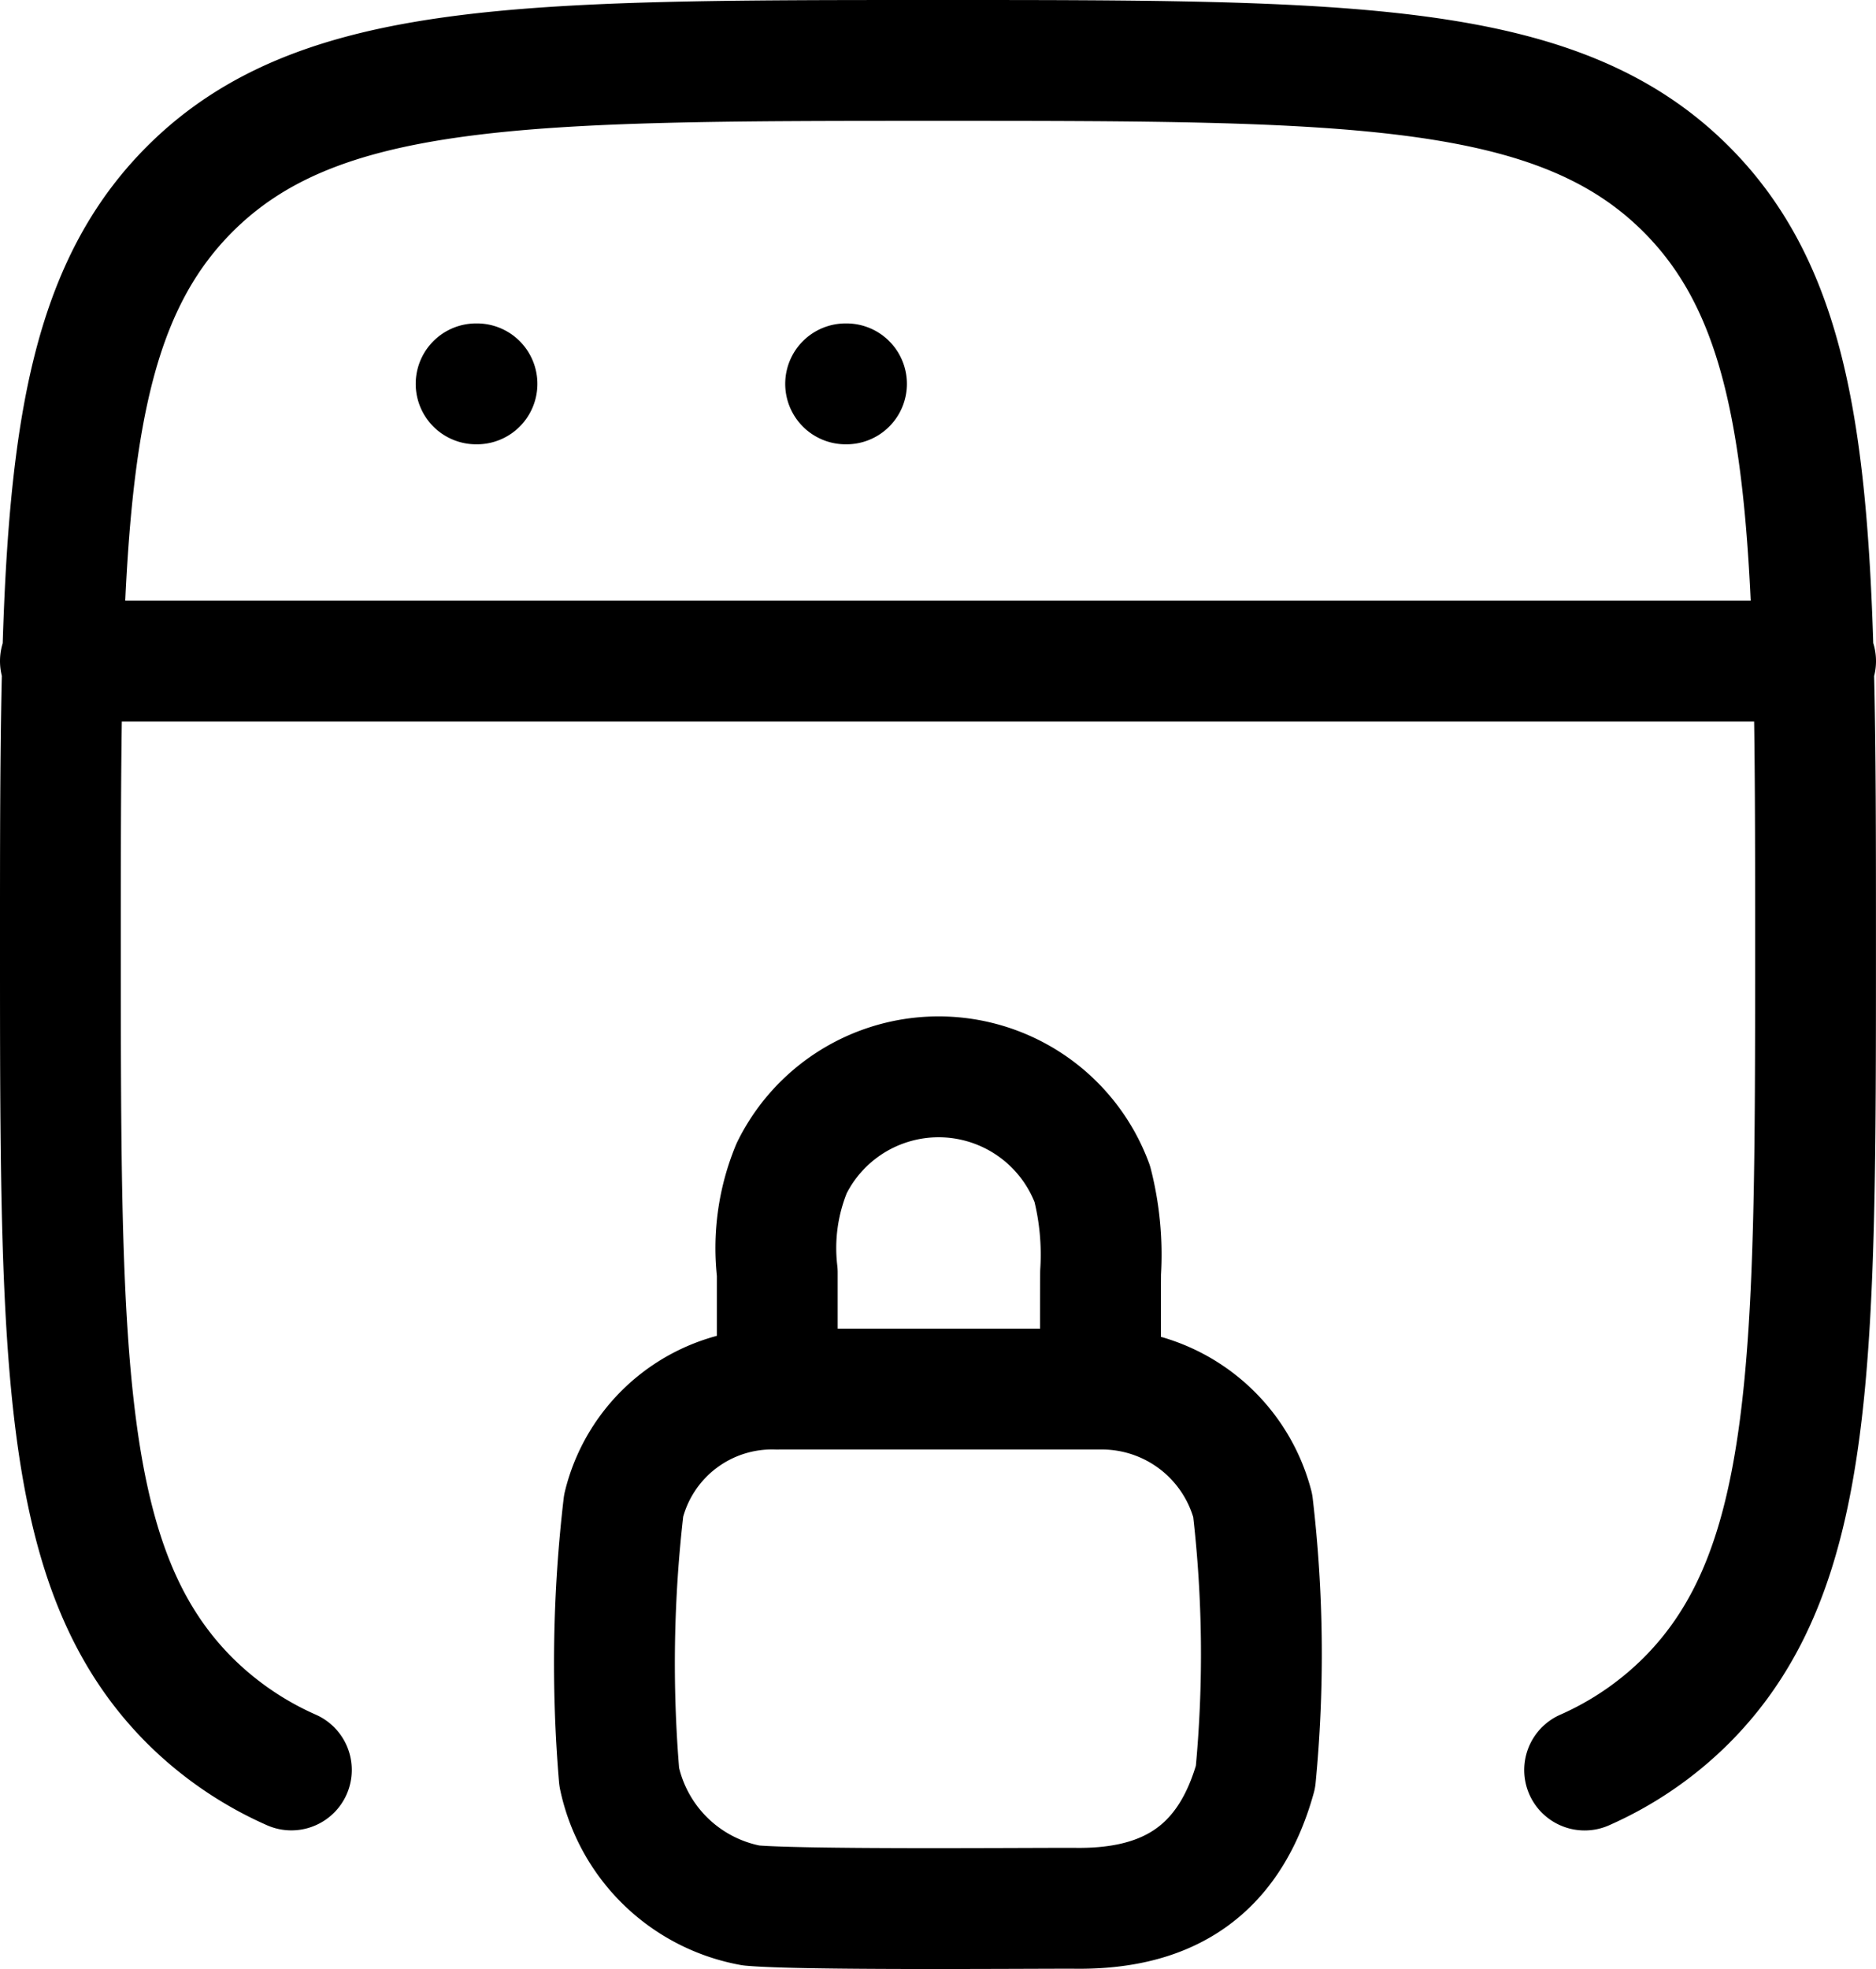 <svg xmlns="http://www.w3.org/2000/svg" width="46.577" height="48.868" viewBox="0 0 46.577 48.868">
  <g id="Group_-_2025-03-23T002722.044" data-name="Group - 2025-03-23T002722.044" transform="translate(1.5 1.5)">
    <path id="Path_4950" data-name="Path 4950" d="M38.843,43.43a8.338,8.338,0,0,0,2.543-1.743c3.19-3.215,3.19-8.39,3.19-18.738s0-15.52-3.19-18.733S33.061,1,22.788,1,7.381,1,4.19,4.215,1,12.6,1,22.949s0,15.52,3.19,18.736a8.366,8.366,0,0,0,2.544,1.743M1,15.908H44.577M11.321,9.027h.021m9.153,0h.021" transform="translate(-1 -1)" fill="none" stroke="#000" stroke-linecap="round" stroke-linejoin="round" stroke-width="3"/>
    <path id="Path_4951" data-name="Path 4951" d="M11.037,19.748a3.793,3.793,0,0,0-3.814,2.89,33.654,33.654,0,0,0-.11,6.738,4.1,4.1,0,0,0,3.275,3.188c1.238.112,6.468.069,7.981.069,2.2.044,3.853-.782,4.541-3.257a31.79,31.79,0,0,0-.069-6.741,3.873,3.873,0,0,0-3.777-2.888m-8.027,0h8.027m-8.027,0c0-.138,0-1.894,0-2.89a5.19,5.19,0,0,1,.358-2.592,4.068,4.068,0,0,1,7.463.39,7.109,7.109,0,0,1,.206,2.2c-.007,1.014,0,2.89,0,2.89" transform="translate(6.761 13.228)" fill="none" stroke="#000" stroke-linecap="round" stroke-linejoin="round" stroke-width="3"/>
  </g>
</svg>
